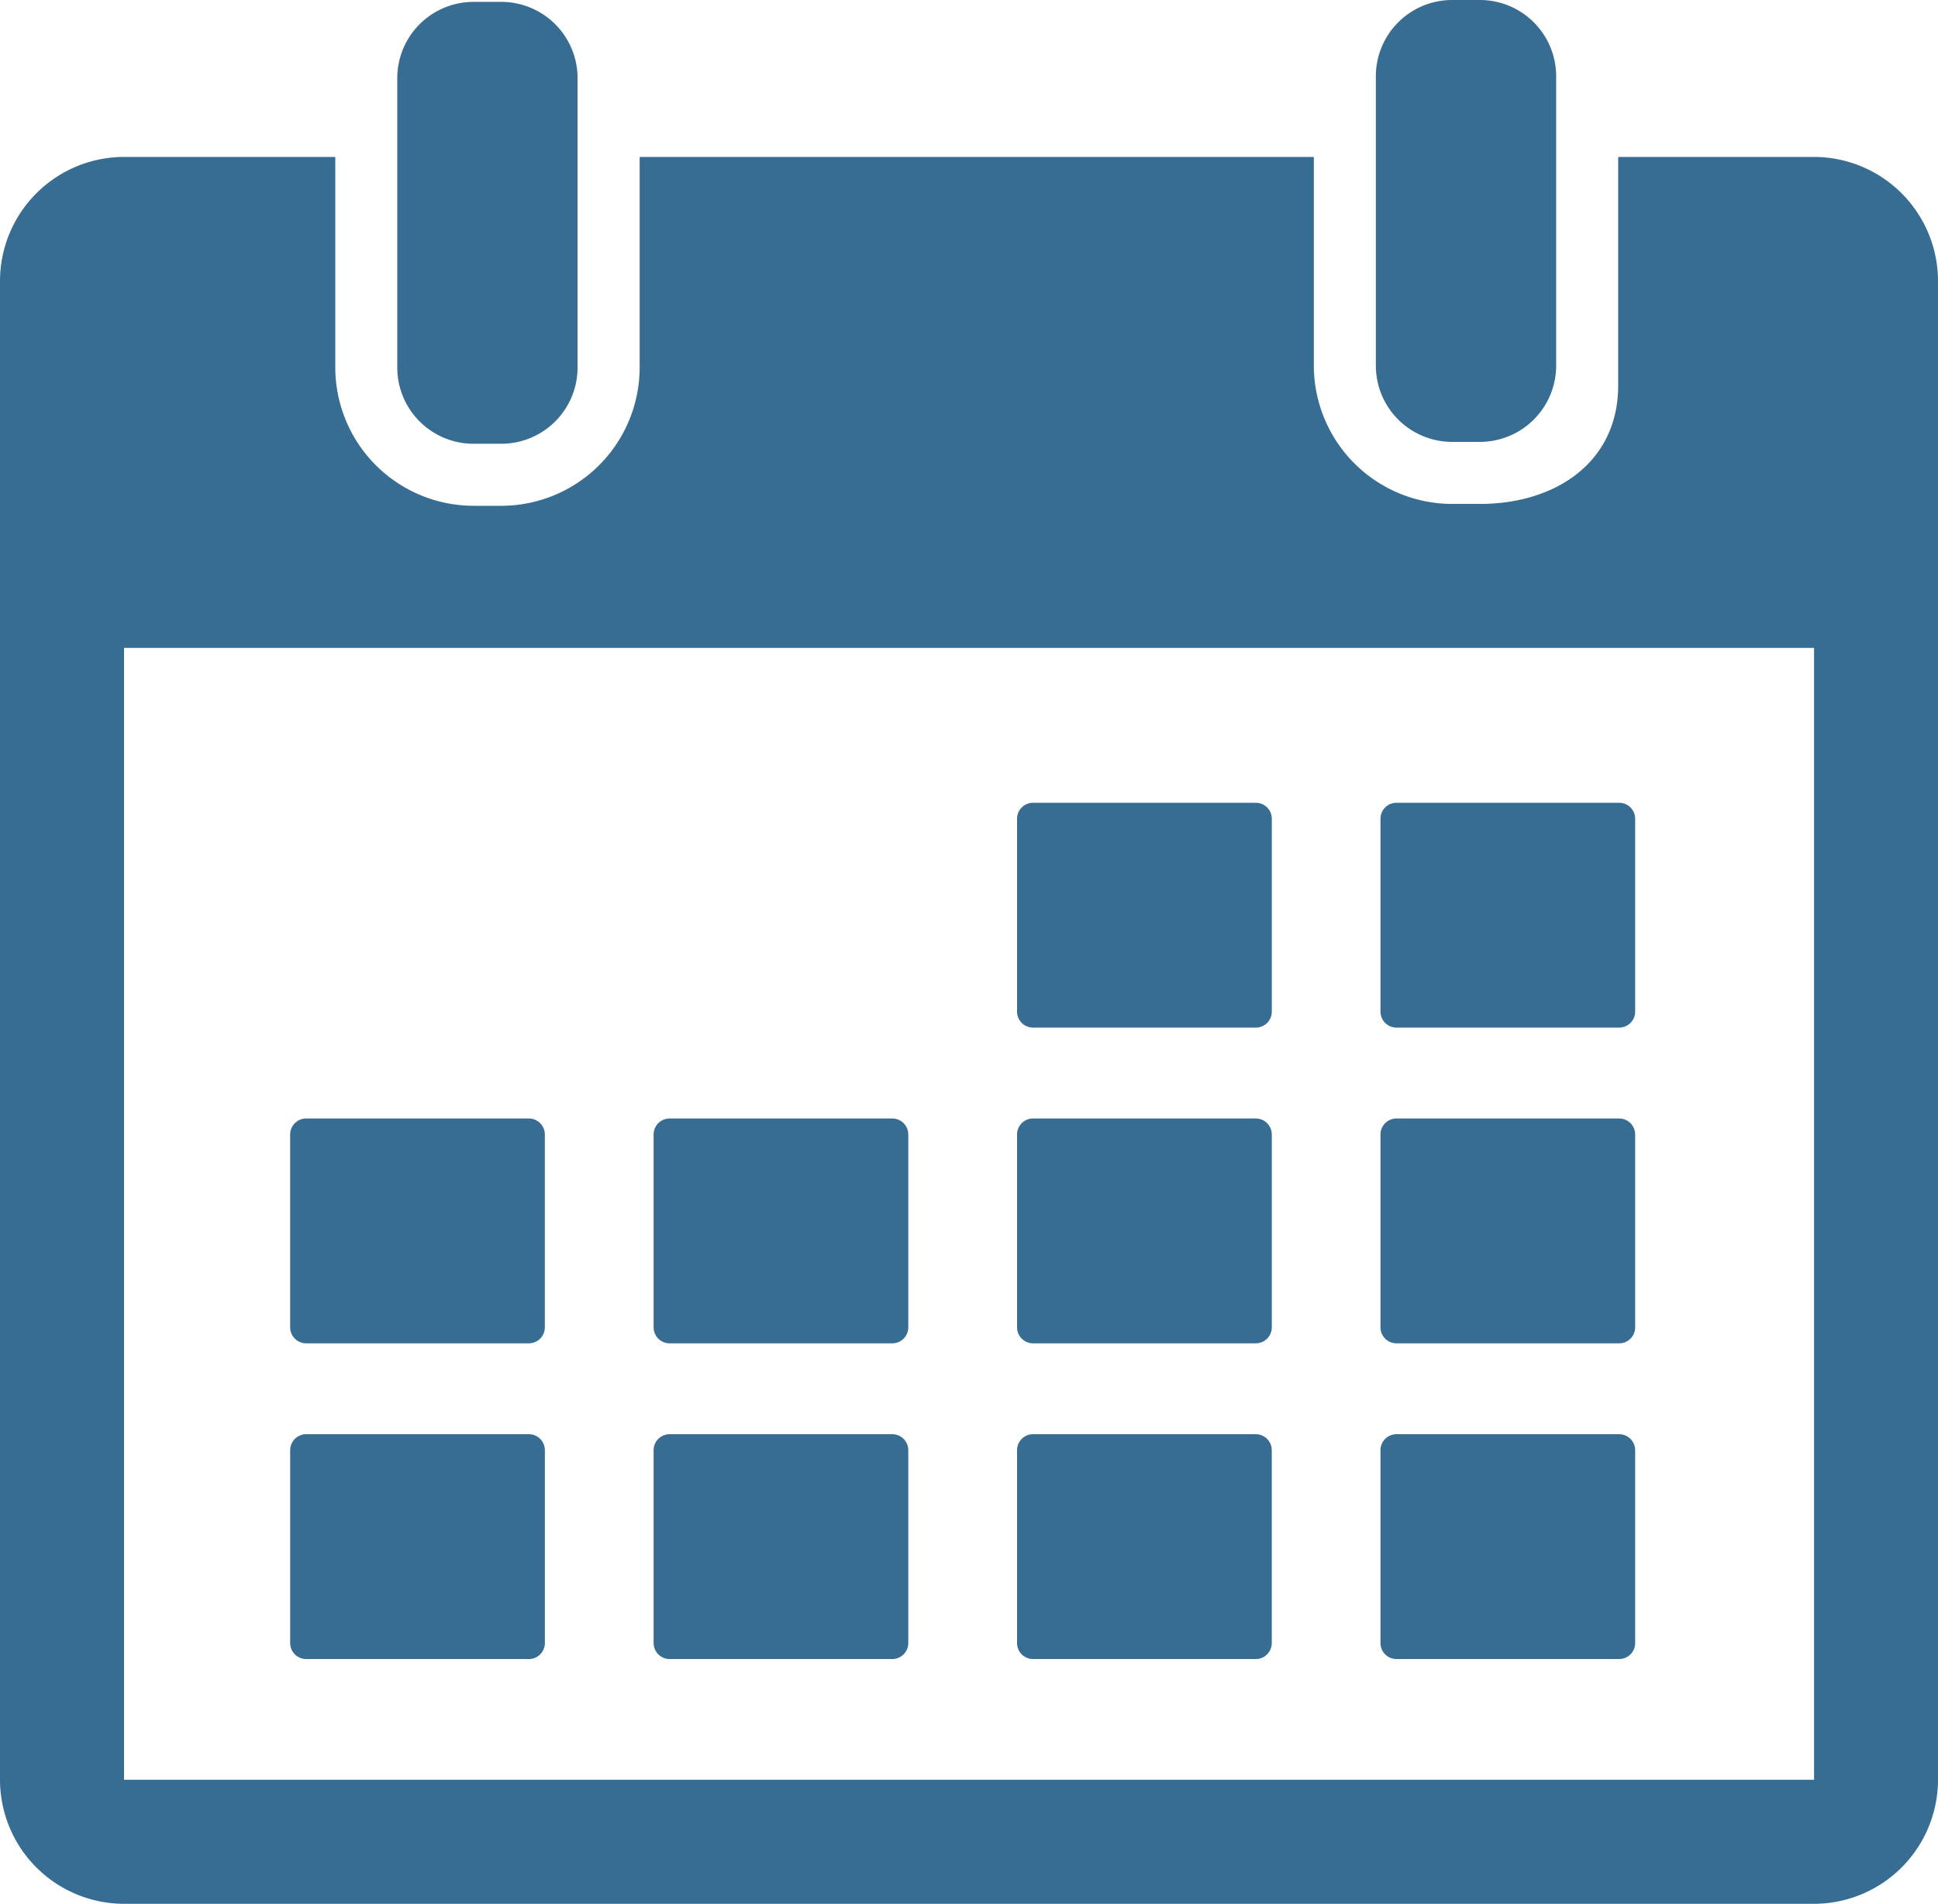 <svg id="Group_727" data-name="Group 727" xmlns="http://www.w3.org/2000/svg" xmlns:xlink="http://www.w3.org/1999/xlink" width="115.272" height="113.233" viewBox="0 0 115.272 113.233">
  <defs>
    <clipPath id="clip-path">
      <rect id="Rectangle_39" data-name="Rectangle 39" width="115.272" height="113.233" fill="#386d93"/>
    </clipPath>
  </defs>
  <g id="Group_330" data-name="Group 330" clip-path="url(#clip-path)">
    <path id="Path_522" data-name="Path 522" d="M103.953,26.755H105.6a4.538,4.538,0,0,0,4.538-4.538V5.011A4.538,4.538,0,0,0,105.6.473h-1.649a4.538,4.538,0,0,0-4.538,4.538V22.217a4.538,4.538,0,0,0,4.538,4.538" transform="translate(-75.784 -0.361)" fill="#386d93"/>
    <path id="Path_523" data-name="Path 523" d="M348.819,26.282h1.649a4.538,4.538,0,0,0,4.538-4.538V4.537A4.538,4.538,0,0,0,350.468,0h-1.649a4.538,4.538,0,0,0-4.538,4.537V21.744a4.539,4.539,0,0,0,4.538,4.538" transform="translate(-262.446)" fill="#386d93"/>
    <path id="Path_524" data-name="Path 524" d="M107.895,39.269H96.249v13.6c0,4.536-3.69,7.038-8.226,7.038H86.373a8.236,8.236,0,0,1-8.226-8.227V39.269h-40.1V51.791a8.236,8.236,0,0,1-8.226,8.227H28.169a8.236,8.236,0,0,1-8.226-8.227V39.269H7.377A7.386,7.386,0,0,0,0,46.646V135.79a7.386,7.386,0,0,0,7.377,7.377H107.895a7.385,7.385,0,0,0,7.377-7.377V46.646a7.385,7.385,0,0,0-7.377-7.377m0,96.521H7.377V68.471H107.9l0,67.319h-.005" transform="translate(0 -29.935)" fill="#386d93"/>
    <path id="Path_525" data-name="Path 525" d="M255.449,214.238H268.7a.951.951,0,0,0,.951-.951v-11.47a.951.951,0,0,0-.951-.951H255.449a.951.951,0,0,0-.951.951v11.47a.951.951,0,0,0,.951.951" transform="translate(-194.004 -153.12)" fill="#386d93"/>
    <path id="Path_526" data-name="Path 526" d="M346.394,214.238H359.64a.951.951,0,0,0,.951-.951v-11.47a.951.951,0,0,0-.951-.951H346.394a.951.951,0,0,0-.951.951v11.47a.951.951,0,0,0,.951.951" transform="translate(-263.332 -153.12)" fill="#386d93"/>
    <path id="Path_527" data-name="Path 527" d="M73.562,293.237H86.808a.951.951,0,0,0,.951-.951v-11.47a.951.951,0,0,0-.951-.951H73.562a.951.951,0,0,0-.951.951v11.47a.951.951,0,0,0,.951.951" transform="translate(-55.352 -213.341)" fill="#386d93"/>
    <path id="Path_528" data-name="Path 528" d="M164.506,293.237h13.246a.951.951,0,0,0,.951-.951v-11.47a.951.951,0,0,0-.951-.951H164.506a.951.951,0,0,0-.951.951v11.47a.951.951,0,0,0,.951.951" transform="translate(-124.678 -213.341)" fill="#386d93"/>
    <path id="Path_529" data-name="Path 529" d="M255.45,293.237H268.7a.951.951,0,0,0,.951-.951v-11.47a.951.951,0,0,0-.951-.951H255.45a.951.951,0,0,0-.951.951v11.47a.951.951,0,0,0,.951.951" transform="translate(-194.005 -213.341)" fill="#386d93"/>
    <path id="Path_530" data-name="Path 530" d="M346.394,293.237H359.64a.951.951,0,0,0,.951-.951v-11.47a.951.951,0,0,0-.951-.951H346.394a.951.951,0,0,0-.951.951v11.47a.951.951,0,0,0,.951.951" transform="translate(-263.332 -213.341)" fill="#386d93"/>
    <path id="Path_531" data-name="Path 531" d="M86.809,358.865H73.563a.951.951,0,0,0-.951.951v11.47a.951.951,0,0,0,.951.951H86.809a.951.951,0,0,0,.951-.951v-11.47a.951.951,0,0,0-.951-.951" transform="translate(-55.352 -273.563)" fill="#386d93"/>
    <path id="Path_532" data-name="Path 532" d="M177.753,358.865H164.507a.951.951,0,0,0-.951.951v11.47a.951.951,0,0,0,.951.951h13.246a.951.951,0,0,0,.951-.951v-11.47a.951.951,0,0,0-.951-.951" transform="translate(-124.679 -273.563)" fill="#386d93"/>
    <path id="Path_533" data-name="Path 533" d="M268.7,358.865H255.451a.951.951,0,0,0-.951.951v11.47a.951.951,0,0,0,.951.951H268.7a.951.951,0,0,0,.951-.951v-11.47a.951.951,0,0,0-.951-.951" transform="translate(-194.006 -273.563)" fill="#386d93"/>
    <path id="Path_534" data-name="Path 534" d="M359.64,358.865H346.394a.951.951,0,0,0-.951.951v11.47a.951.951,0,0,0,.951.951H359.64a.951.951,0,0,0,.951-.951v-11.47a.951.951,0,0,0-.951-.951" transform="translate(-263.332 -273.563)" fill="#386d93"/>
  </g>
</svg>
